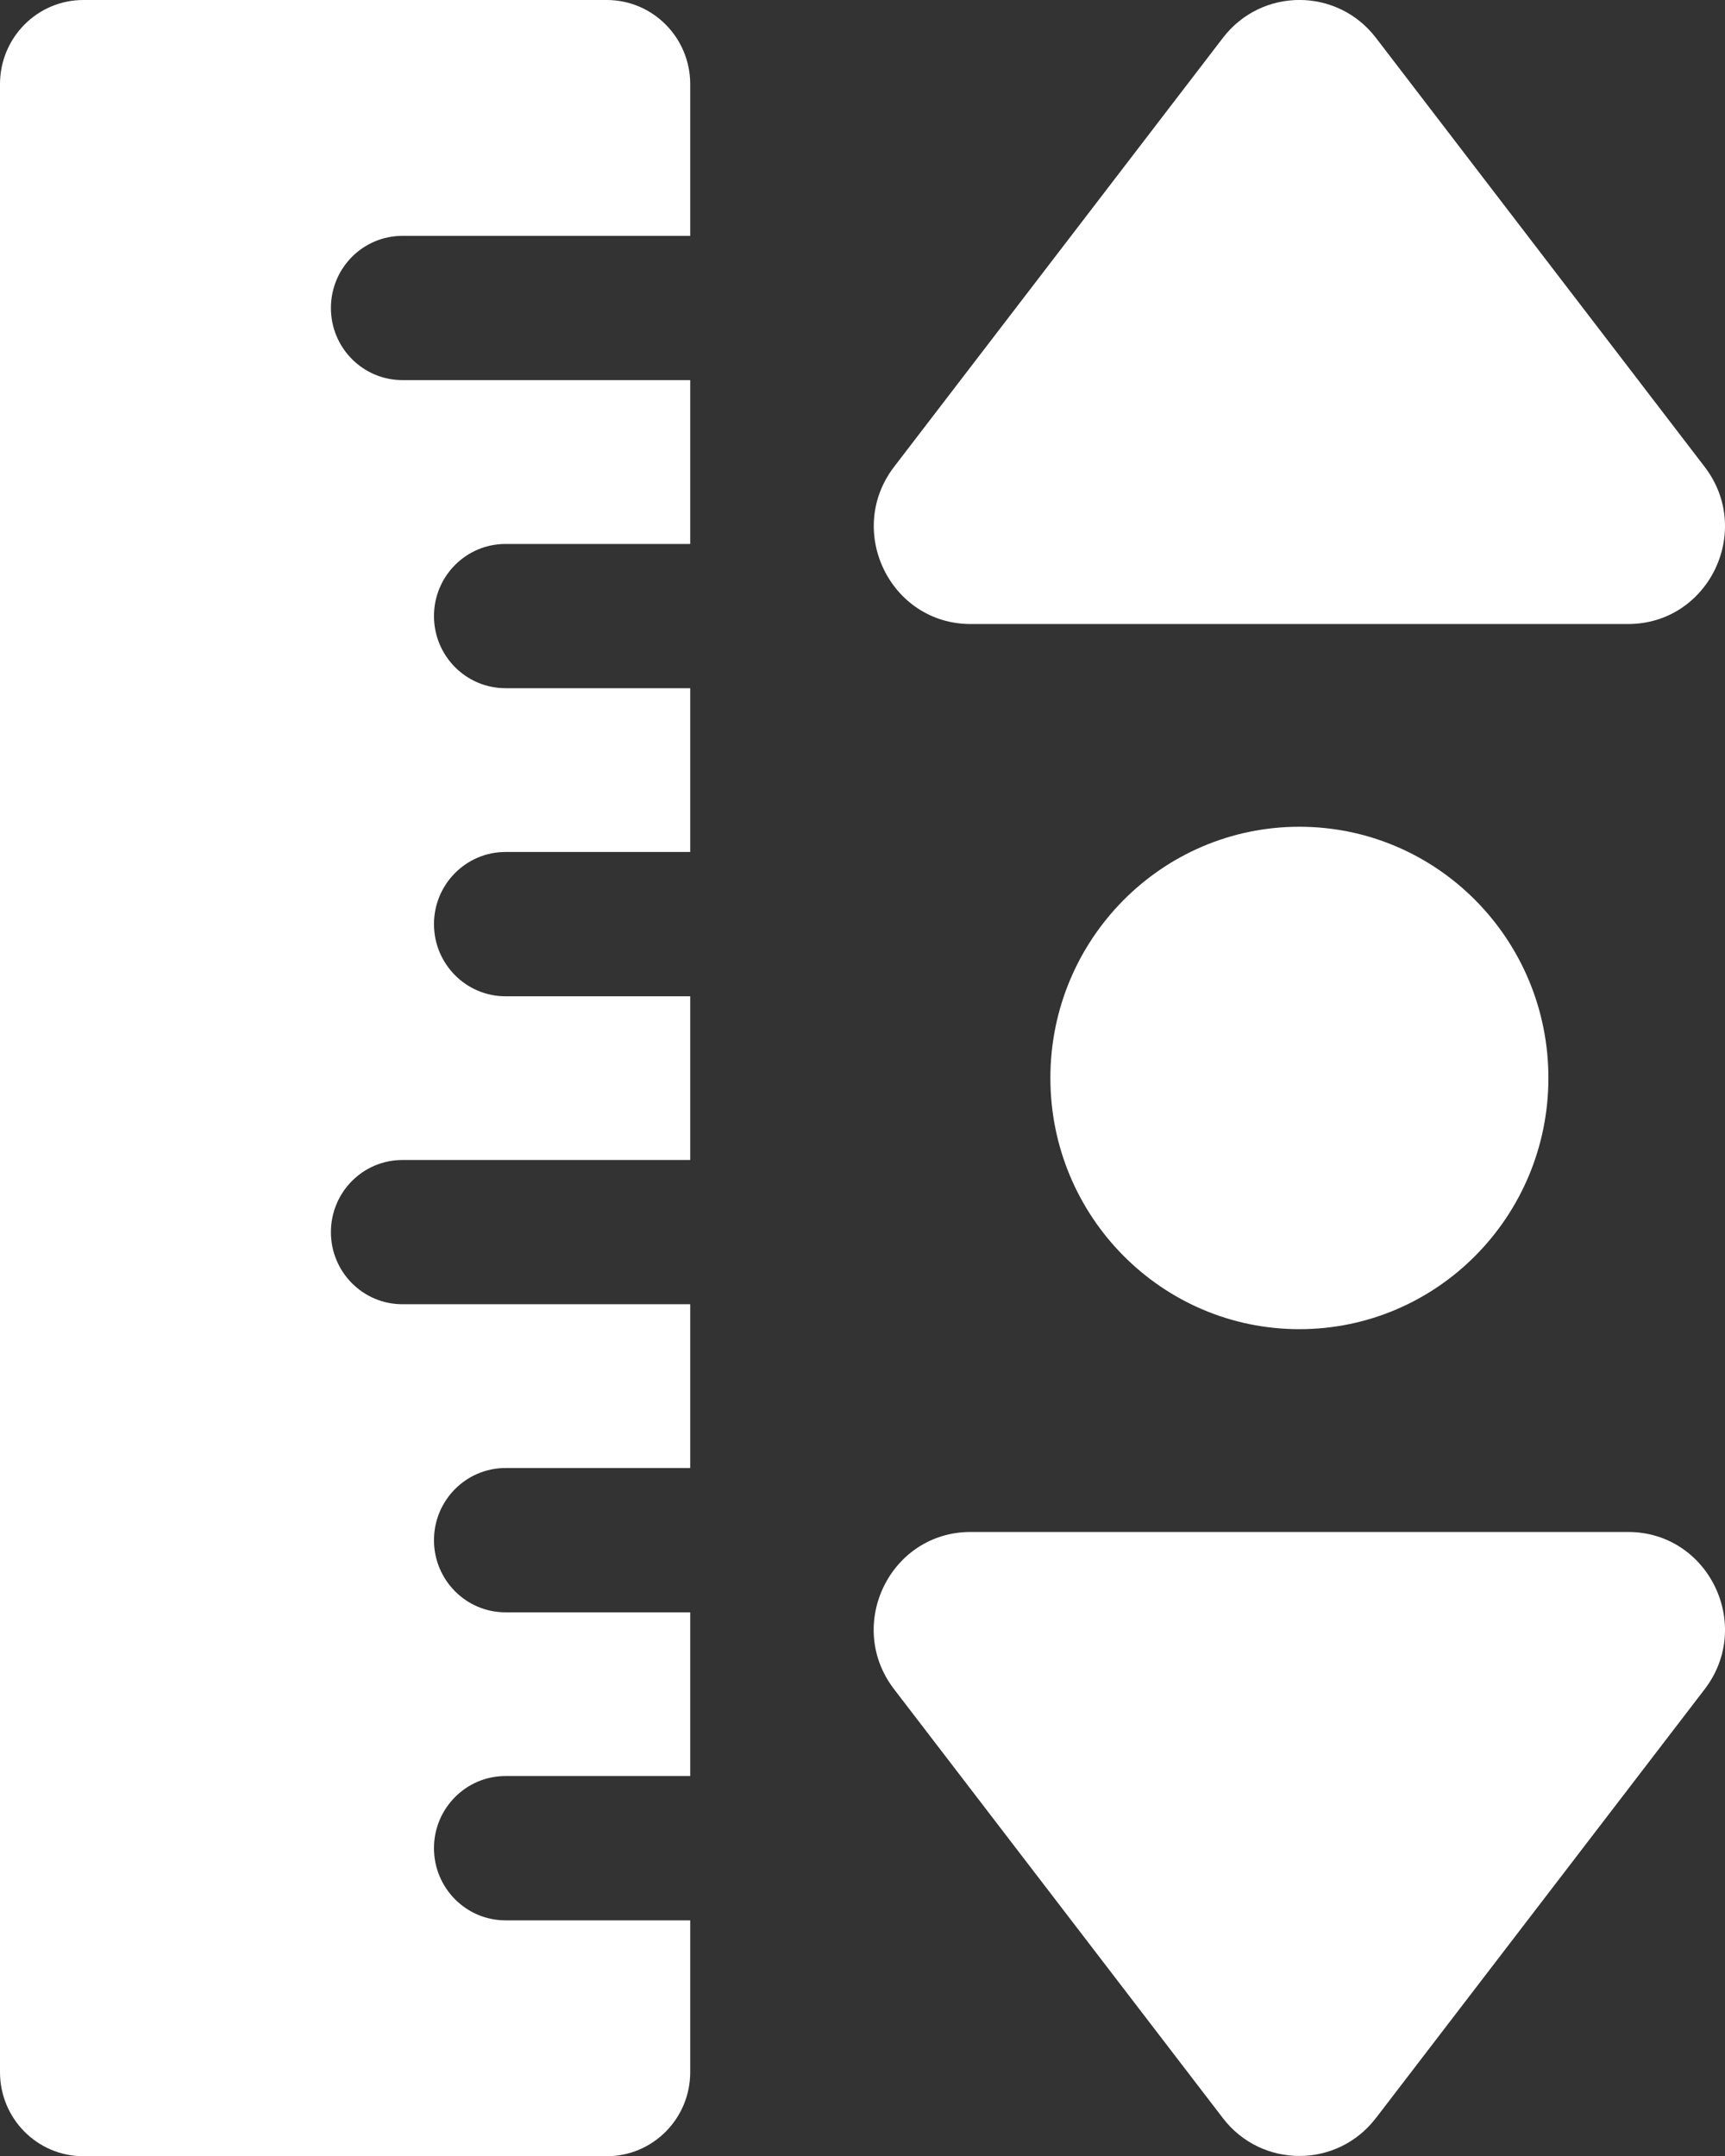 <svg width="24" height="30" viewBox="0 0 24 30" fill="none" xmlns="http://www.w3.org/2000/svg">
<rect x="0" y="0" width="24" height="30" fill="#333333" stroke="none"/>
<g clip-path="url(#clip0_126_278)">
<path d="M22.652 8.683C23.77 8.683 24.4 7.388 23.717 6.496L19.143 0.526C18.605 -0.176 17.553 -0.176 17.015 0.526L12.44 6.495C11.757 7.387 12.387 8.683 13.504 8.683H22.654H22.652Z" fill="white"/>
<path d="M19.142 29.474L23.717 23.505C24.4 22.613 23.77 21.317 22.652 21.317H13.503C12.386 21.317 11.755 22.612 12.439 23.504L17.014 29.473C17.552 30.175 18.604 30.175 19.142 29.473V29.474Z" fill="white"/>
<path d="M18.078 11.504C16.165 11.504 14.614 13.069 14.614 15C14.614 16.93 16.165 18.495 18.078 18.495C19.992 18.495 21.543 16.93 21.543 15C21.543 13.069 19.992 11.504 18.078 11.504Z" fill="white"/>
<path d="M1.16 0H8.442C9.083 0 9.603 0.524 9.603 1.171V3.282H5.599C5.049 3.282 4.604 3.731 4.604 4.286C4.604 4.84 5.049 5.289 5.599 5.289H9.603V7.569H7.033C6.484 7.569 6.038 8.018 6.038 8.572C6.038 9.127 6.484 9.576 7.033 9.576H9.603V11.855H7.033C6.484 11.855 6.038 12.305 6.038 12.859C6.038 13.413 6.484 13.863 7.033 13.863H9.603V16.141H5.599C5.049 16.141 4.604 16.59 4.604 17.145C4.604 17.699 5.049 18.148 5.599 18.148H9.603V20.427H7.033C6.484 20.427 6.038 20.877 6.038 21.431C6.038 21.986 6.484 22.435 7.033 22.435H9.603V24.713H7.033C6.484 24.713 6.038 25.162 6.038 25.717C6.038 26.271 6.484 26.721 7.033 26.721H9.603V28.833C9.603 29.48 9.083 30.003 8.442 30.003H1.16C0.519 30.003 0 29.48 0 28.833V1.171C0 0.524 0.519 0 1.16 0Z" fill="white"/>
</g>
<defs>
<clipPath id="clip0_126_278">
<rect width="24" height="30" fill="white"/>
</clipPath>
</defs>
</svg>
